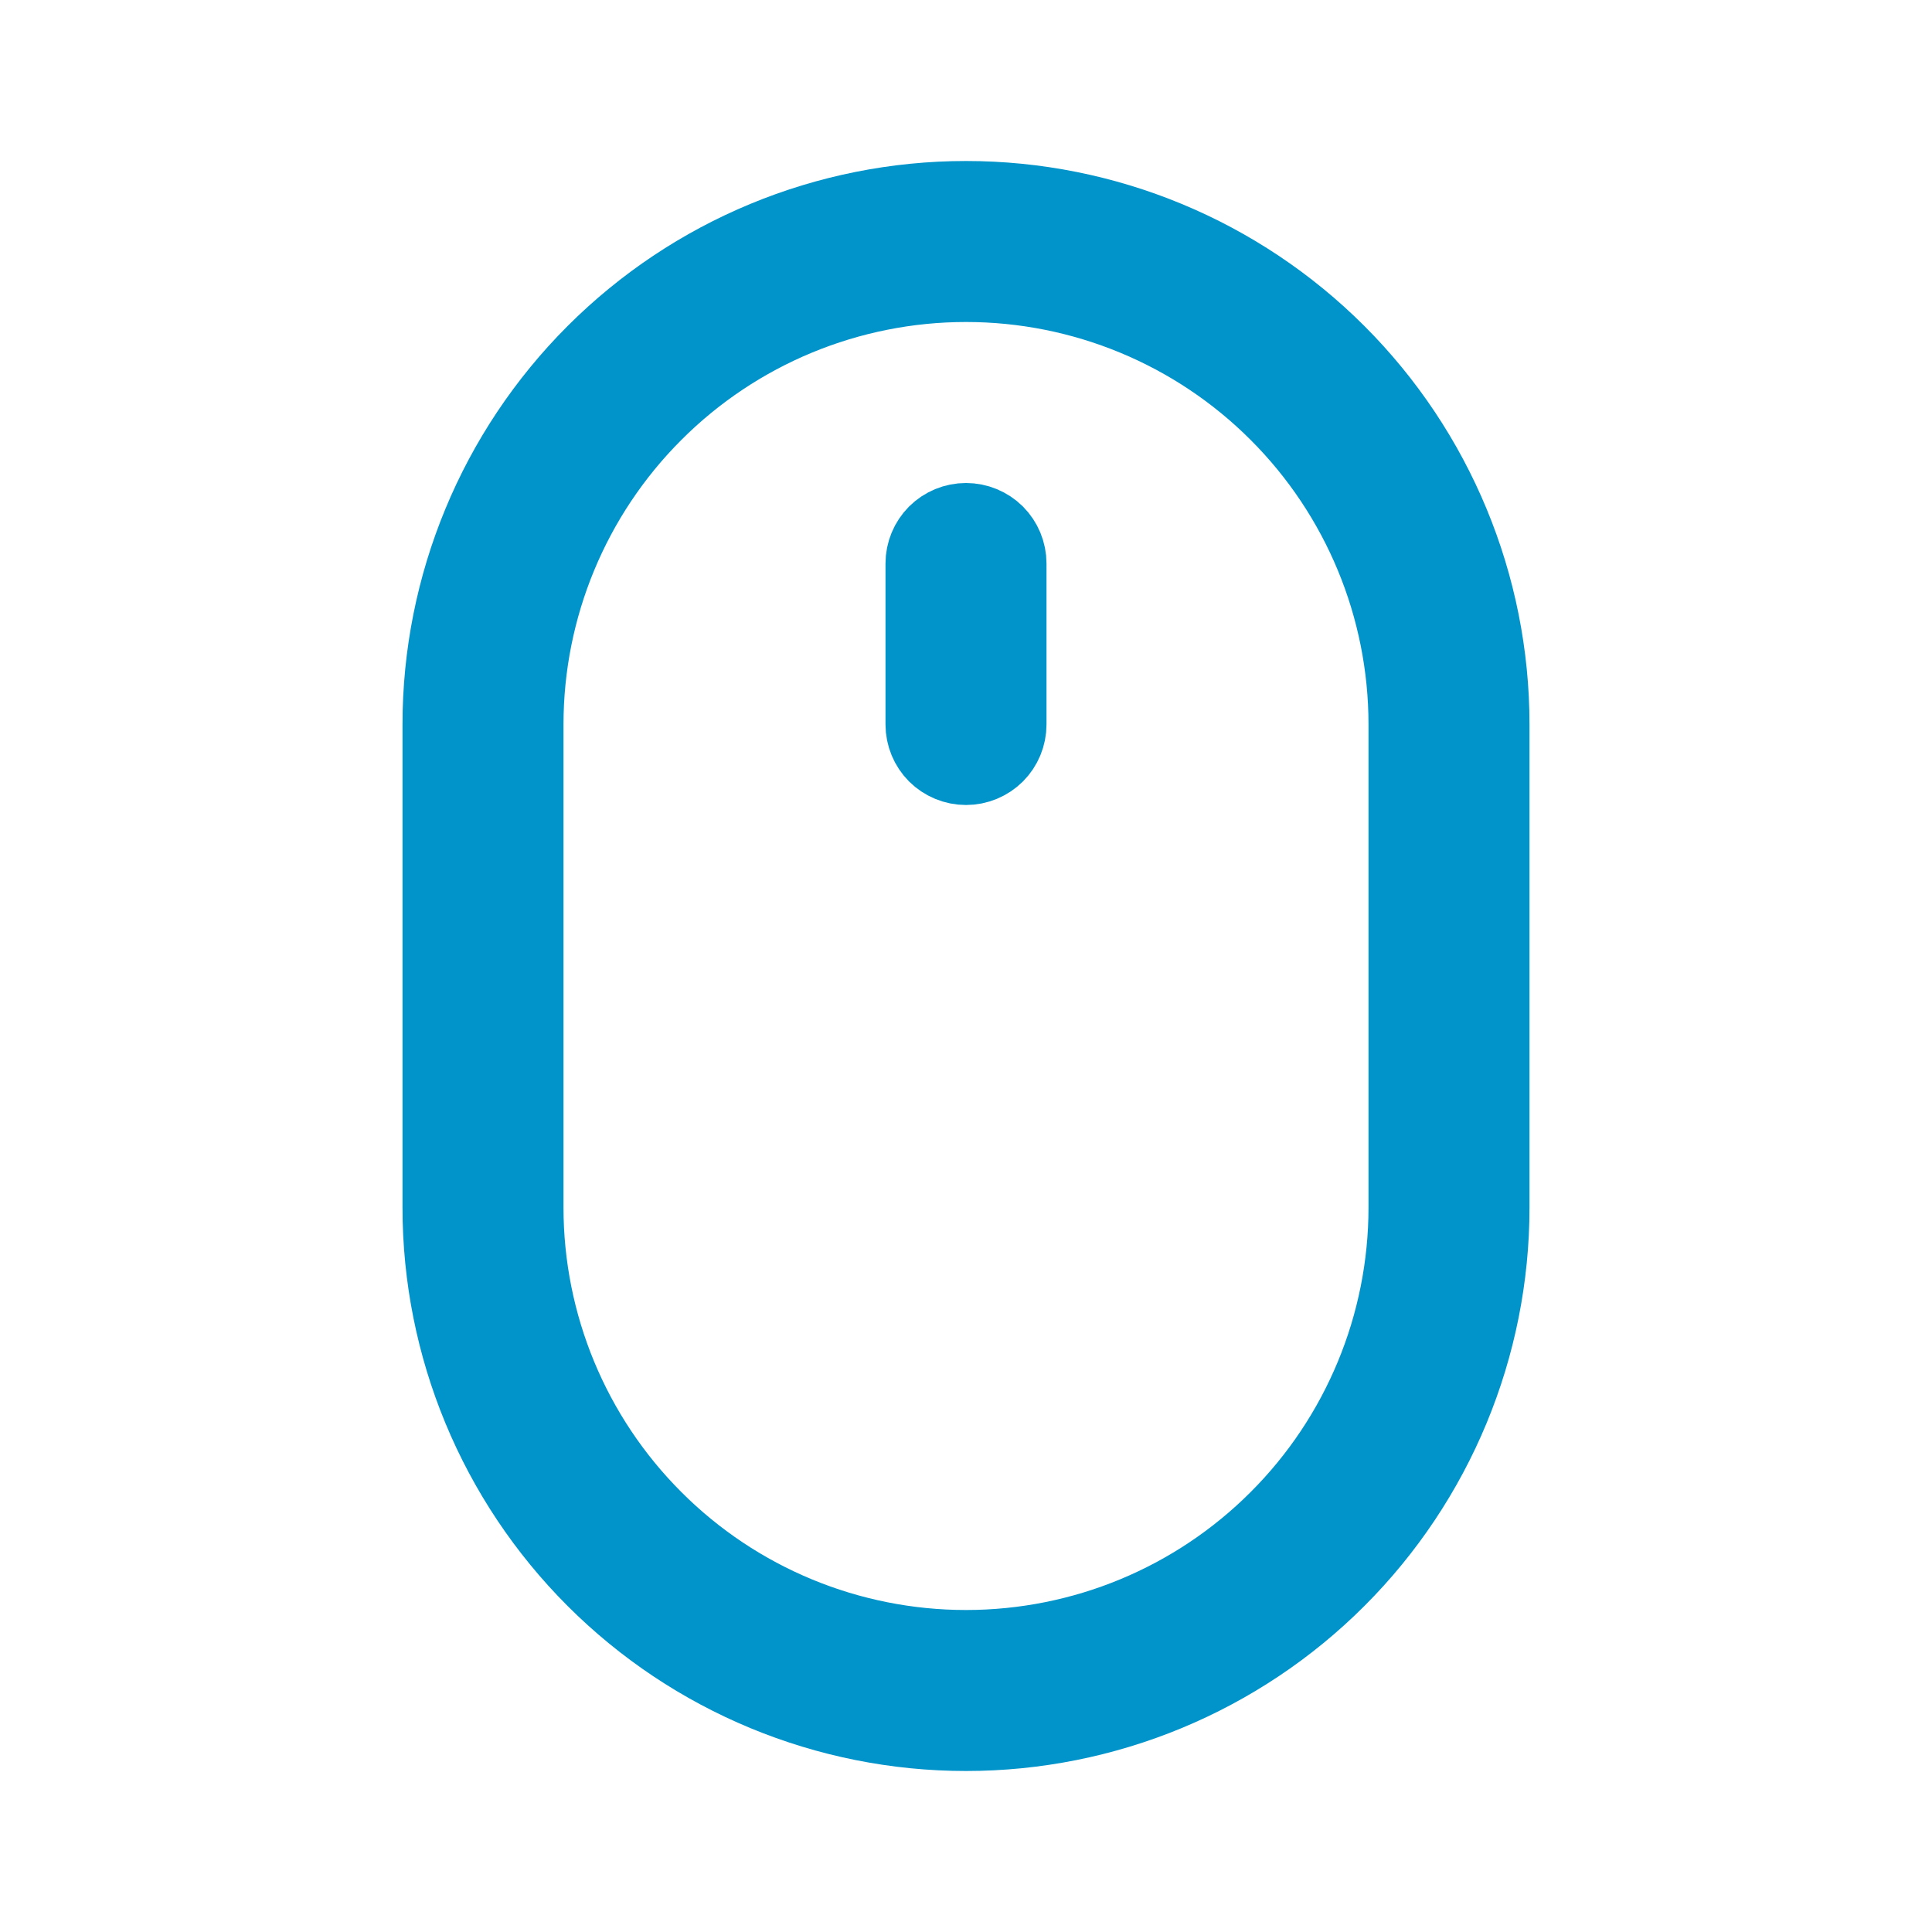 <svg width="24" height="24" viewBox="0 0 24 24" fill="none" xmlns="http://www.w3.org/2000/svg">
<path d="M11.646 6.646C11.74 6.553 11.867 6.5 12 6.5C12.133 6.5 12.26 6.553 12.354 6.646C12.447 6.74 12.5 6.867 12.5 7V9C12.5 9.133 12.447 9.26 12.354 9.354C12.26 9.447 12.133 9.5 12 9.5C11.867 9.5 11.74 9.447 11.646 9.354C11.553 9.26 11.5 9.133 11.5 9V7C11.5 6.867 11.553 6.74 11.646 6.646ZM7.404 4.404C8.623 3.185 10.276 2.5 12 2.5C13.724 2.5 15.377 3.185 16.596 4.404C17.815 5.623 18.5 7.276 18.5 9V15C18.5 16.724 17.815 18.377 16.596 19.596C15.377 20.815 13.724 21.5 12 21.5C10.276 21.5 8.623 20.815 7.404 19.596C6.185 18.377 5.5 16.724 5.5 15V9C5.5 7.276 6.185 5.623 7.404 4.404ZM15.889 18.889C16.921 17.858 17.5 16.459 17.5 15V9C17.5 7.541 16.921 6.142 15.889 5.111C14.858 4.079 13.459 3.5 12 3.5C10.541 3.5 9.142 4.079 8.111 5.111C7.079 6.142 6.5 7.541 6.5 9V15C6.5 16.459 7.079 17.858 8.111 18.889C9.142 19.921 10.541 20.5 12 20.5C13.459 20.5 14.858 19.921 15.889 18.889Z" fill="#777E90" stroke="#0094CA"/>
</svg>
